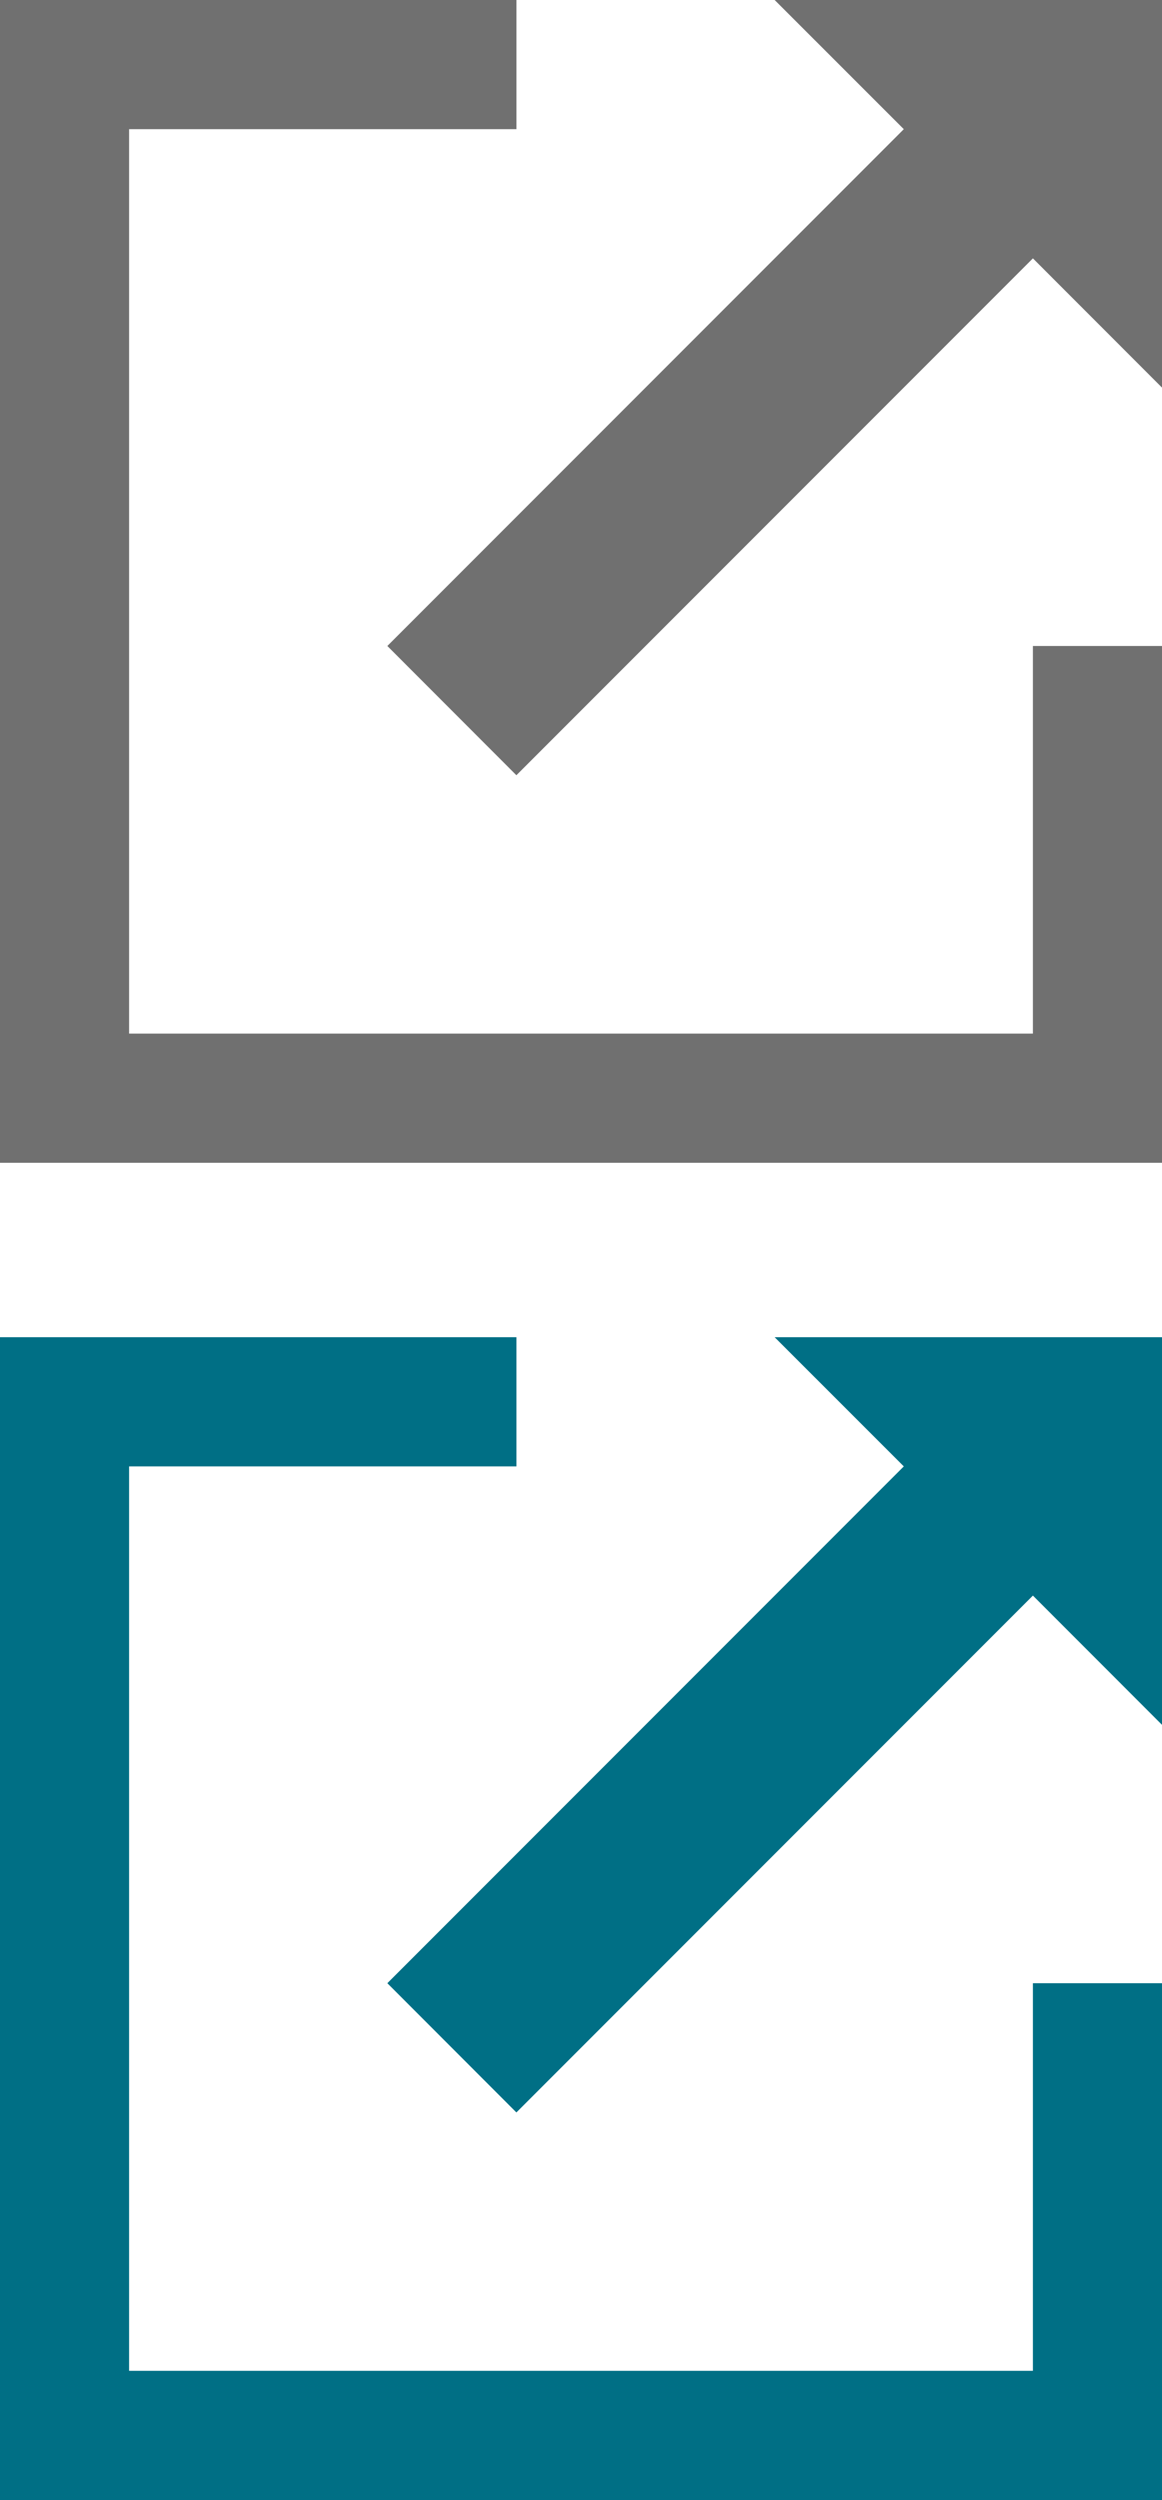 <svg width="20" height="43" viewBox="0 0 20 43" fill="none" xmlns="http://www.w3.org/2000/svg">
<g clip-path="url(#clip0_88_7)">
<path fill-rule="evenodd" clip-rule="evenodd" d="M20 20H0V0H8.889V2.222H2.222V17.778H17.778V11.111H20V20ZM15.556 2.222L13.333 0H20V6.667L17.778 4.444L8.888 13.334L6.667 11.111L15.556 2.222Z" fill="#707070"/>
</g>
<g clip-path="url(#clip1_88_7)">
<path fill-rule="evenodd" clip-rule="evenodd" d="M20 43H0V23H8.889V25.222H2.222V40.778H17.778V34.111H20V43ZM15.556 25.222L13.333 23H20V29.667L17.778 27.444L8.888 36.334L6.667 34.111L15.556 25.222Z" fill="#006F85"/>
</g>
<defs>
<clipPath id="clip0_88_7">
<rect width="20" height="20" fill="white"/>
</clipPath>
<clipPath id="clip1_88_7">
<rect width="20" height="20" fill="white" transform="translate(0 23)"/>
</clipPath>
</defs>
</svg>
